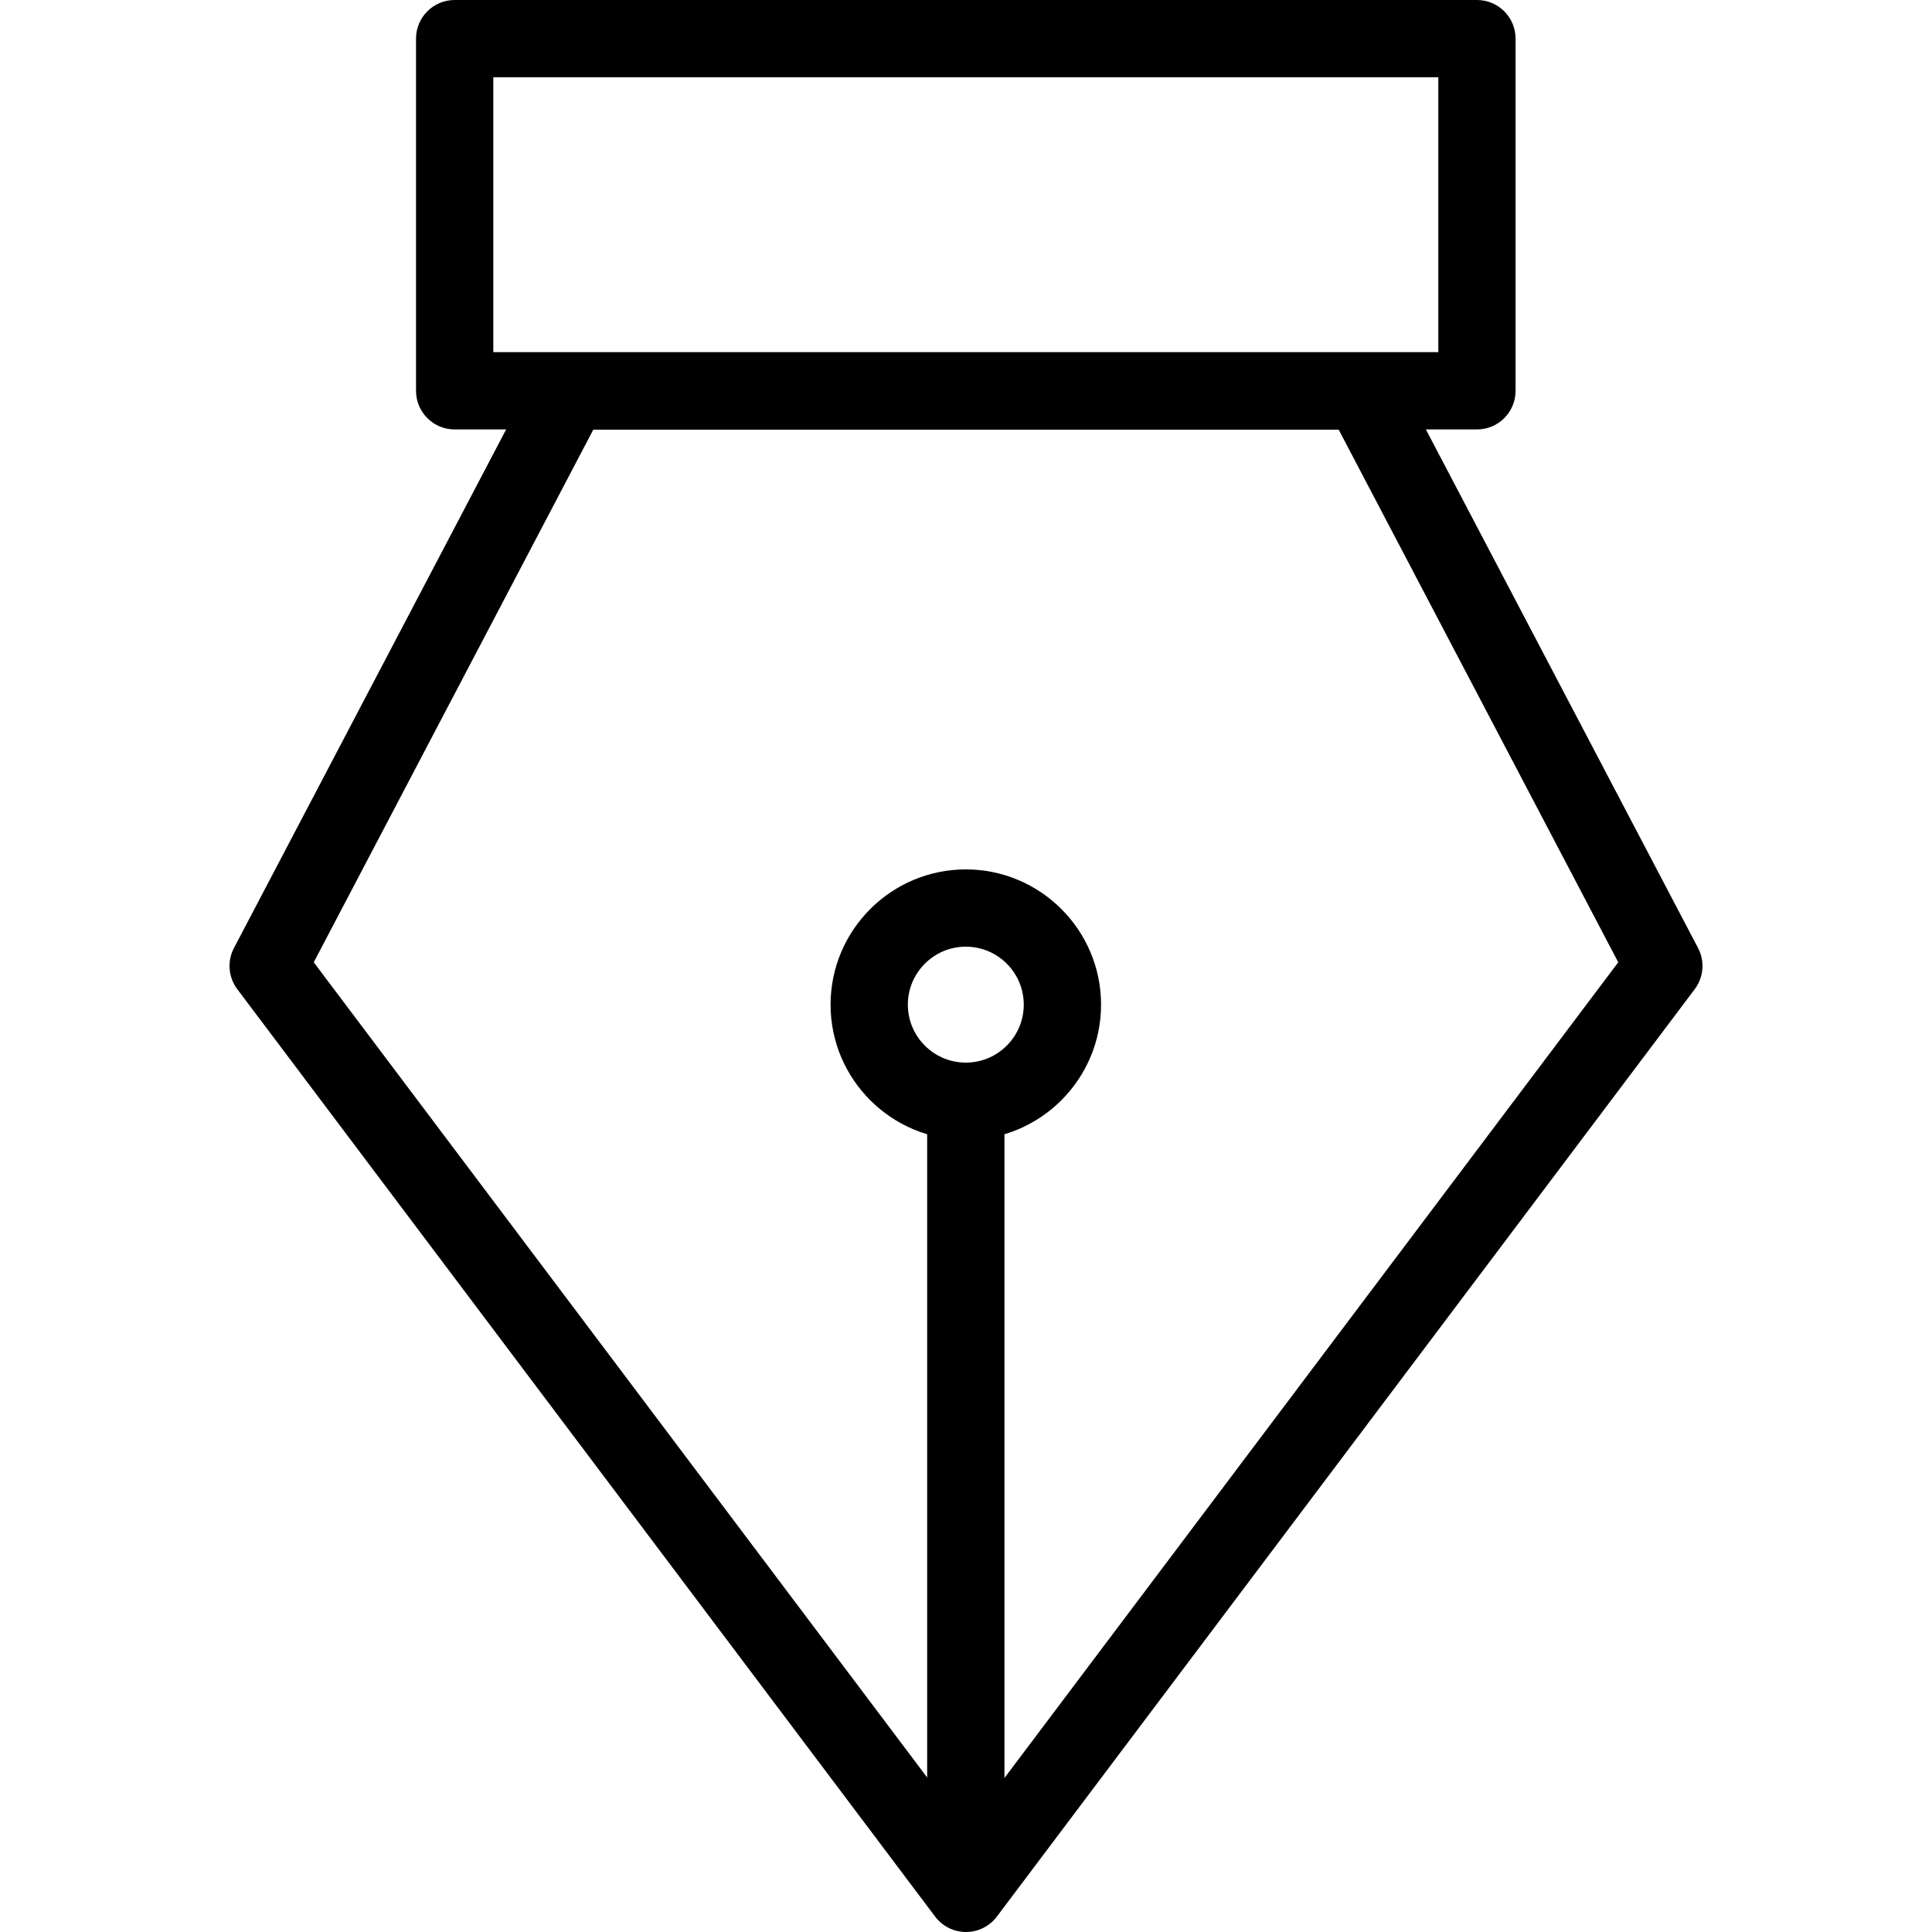 <?xml version="1.0" encoding="utf-8"?>
<!-- Generator: Adobe Illustrator 16.0.0, SVG Export Plug-In . SVG Version: 6.00 Build 0)  -->
<!DOCTYPE svg PUBLIC "-//W3C//DTD SVG 1.1//EN" "http://www.w3.org/Graphics/SVG/1.1/DTD/svg11.dtd">
<svg version="1.1" id="Capa_1" xmlns:x="http://ns.adobe.com/Extensibility/1.0/" xmlns:i="http://ns.adobe.com/AdobeIllustrator/10.0/" xmlns:graph="http://ns.adobe.com/Graphs/1.0/"
	 xmlns="http://www.w3.org/2000/svg" xmlns:xlink="http://www.w3.org/1999/xlink" x="0px" y="0px" width="457px" height="457px"
	 viewBox="0 0 457 457" enable-background="new 0 0 457 457" xml:space="preserve">
<path d="M228.499,457.001c-2.874,0-5.58-1.353-7.302-3.646L56.135,233.992c-2.124-2.819-2.437-6.615-0.796-9.743l71.38-136
	c1.582-3.007,4.694-4.893,8.095-4.893h187.372c3.4,0,6.517,1.886,8.099,4.893l71.38,136c1.64,3.128,1.327,6.924-0.797,9.743
	L235.803,453.352C234.079,455.648,231.373,457.001,228.499,457.001z M74.215,227.623l154.284,205.034l154.284-205.034
	l-66.124-125.988h-176.32L74.215,227.623z"/>
<path d="M349.364,101.581H107.545c-5.049,0-9.138-4.092-9.138-9.142V9.141c0-5.049,4.089-9.142,9.138-9.142h241.819
	c5.053,0,9.137,4.093,9.137,9.142v83.298C358.501,97.488,354.417,101.581,349.364,101.581z M116.687,83.297h223.535V18.278H116.687
	V83.297z"/>
<path d="M228.456,447.857c-5.053,0-9.142,5.051-9.142,0v-187.37c0-5.046,4.089-9.138,9.142-9.138c5.049,0,9.138,4.092,9.138,9.138
	v187.37C237.594,452.908,233.505,447.857,228.456,447.857z"/>
<path d="M228.456,269.63c-17.639,0-31.99-14.354-31.99-31.99c0-17.639,14.351-31.99,31.99-31.99c17.635,0,31.99,14.351,31.99,31.99
	C260.446,255.273,246.091,269.63,228.456,269.63z M228.456,223.929c-7.56,0-13.71,6.15-13.71,13.711
	c0,7.562,6.15,13.712,13.71,13.712c7.562,0,13.707-6.147,13.707-13.712C242.163,230.079,236.018,223.929,228.456,223.929z"/>
</svg>
